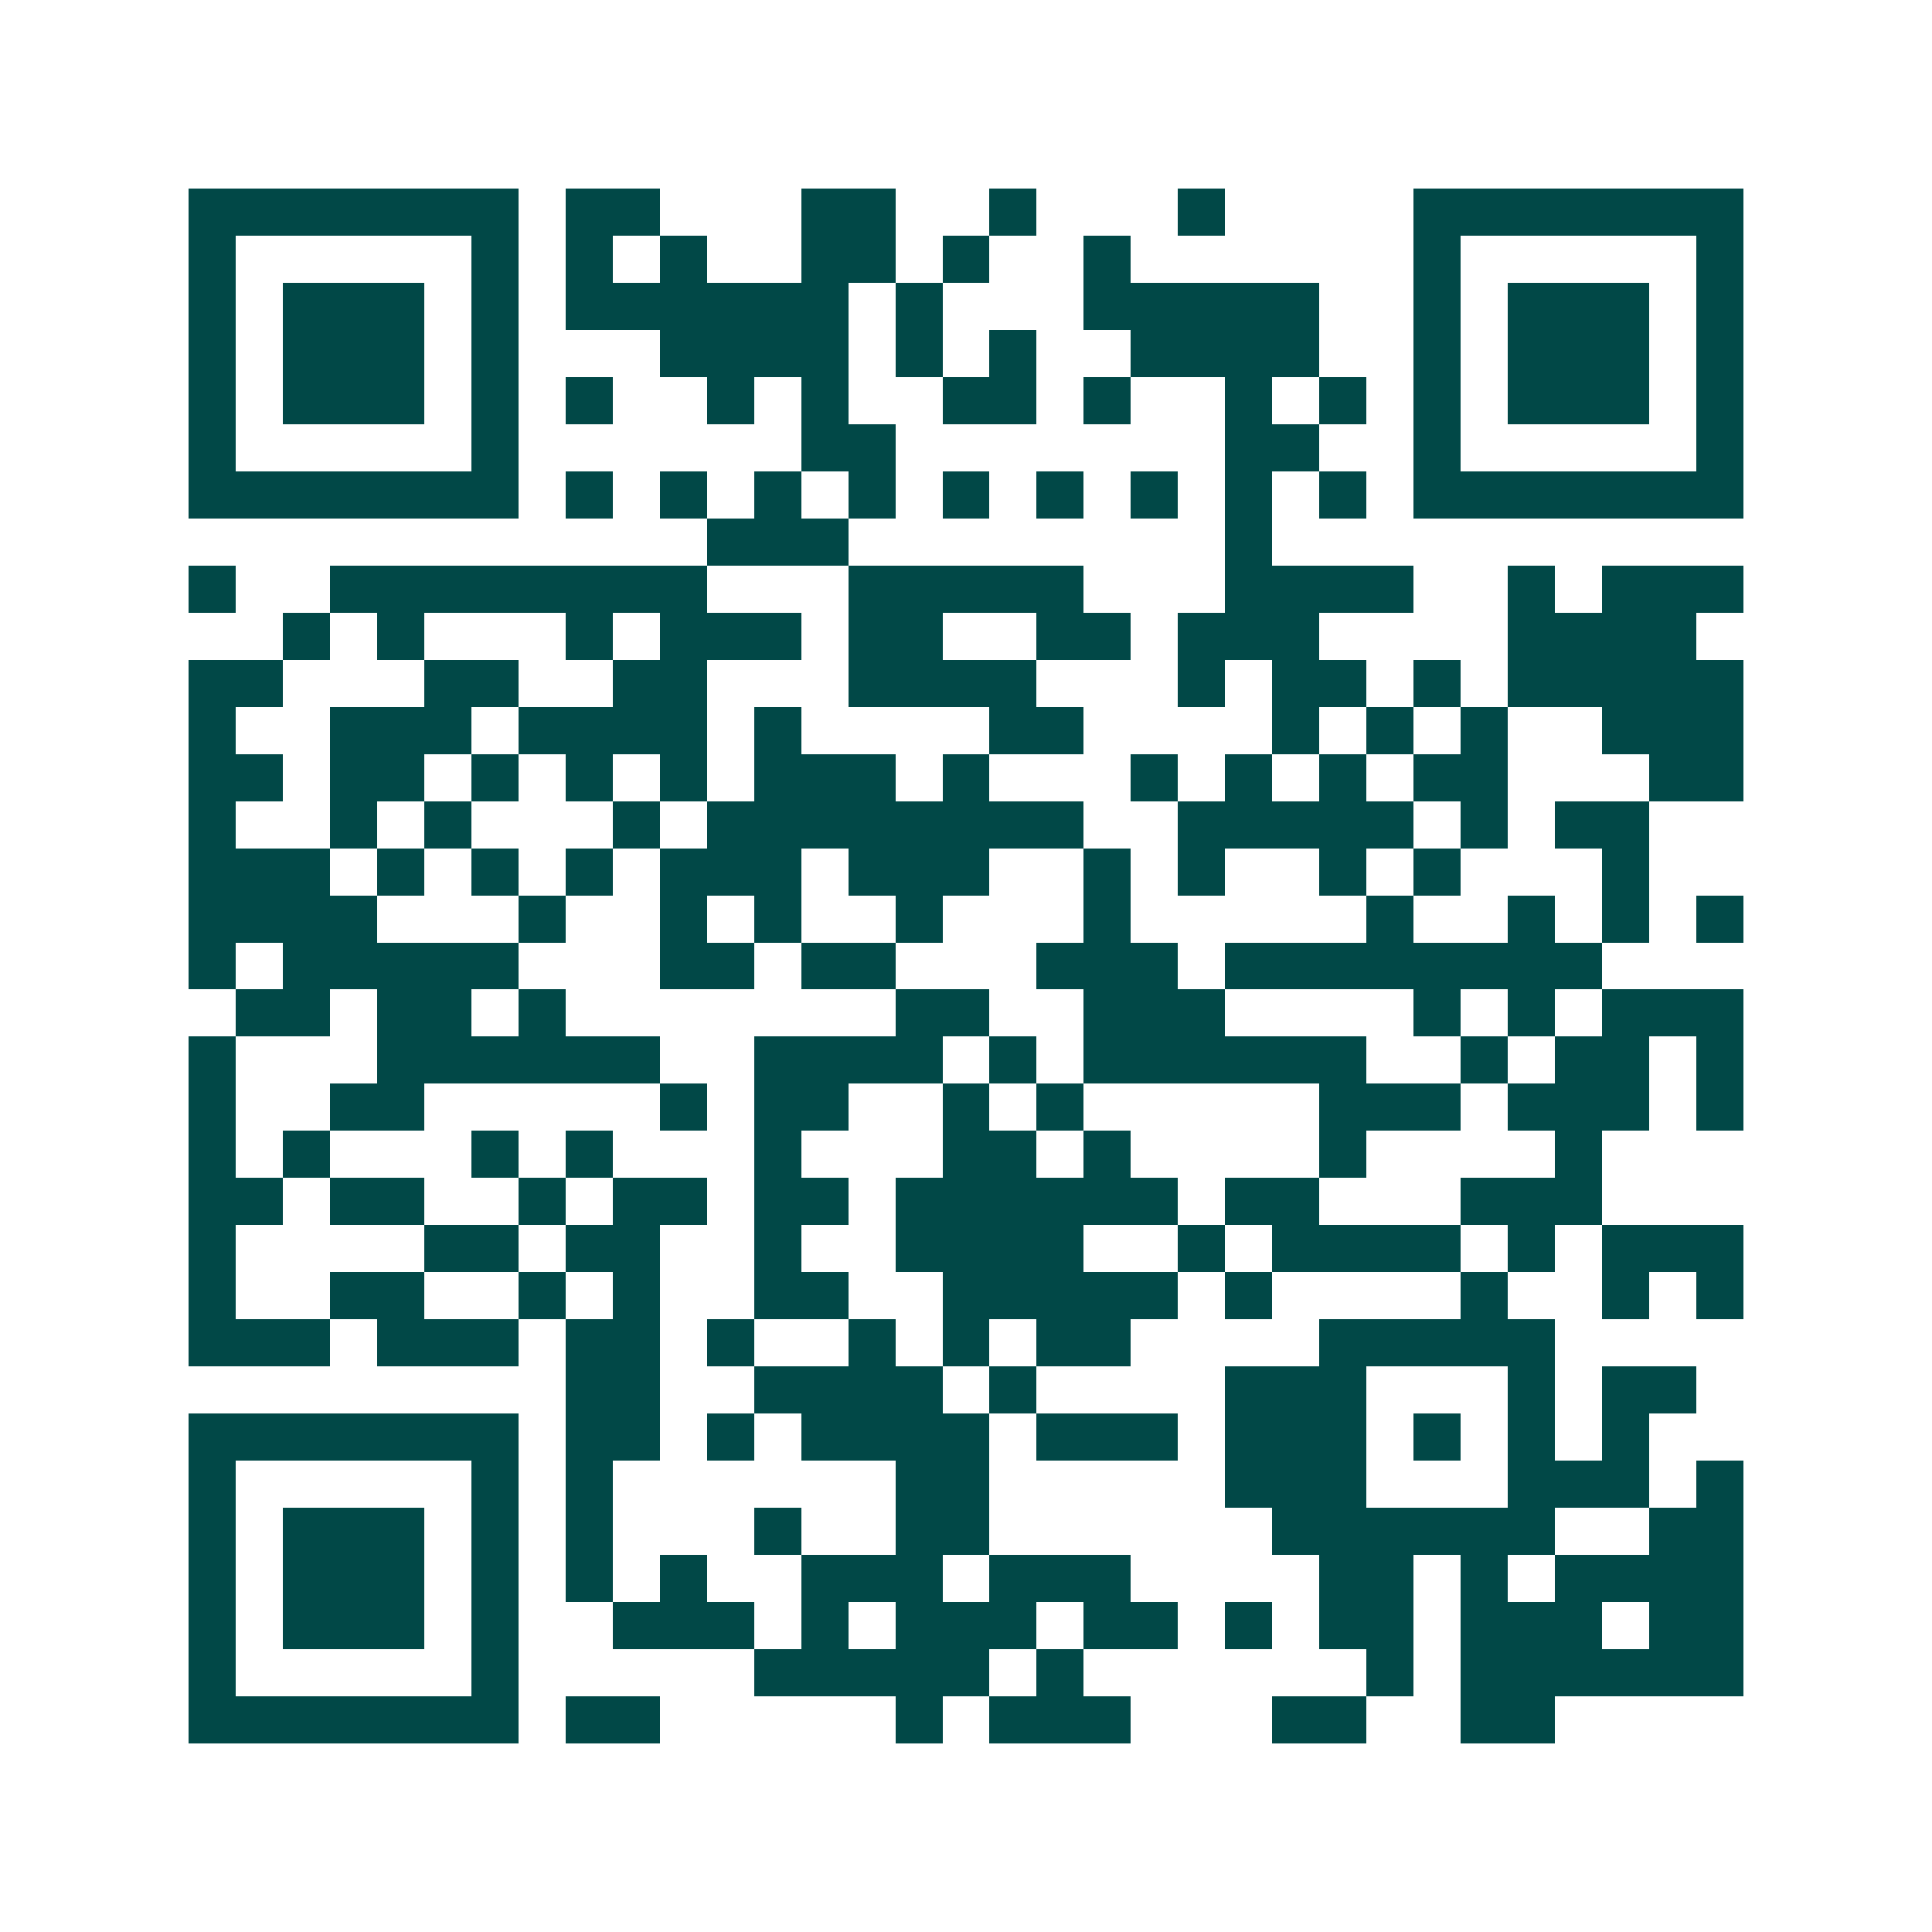 <svg xmlns="http://www.w3.org/2000/svg" width="200" height="200" viewBox="0 0 41 41" shape-rendering="crispEdges"><path fill="#ffffff" d="M0 0h41v41H0z"/><path stroke="#014847" d="M4 4.5h7m1 0h2m3 0h2m2 0h1m3 0h1m4 0h7M4 5.5h1m5 0h1m1 0h1m1 0h1m2 0h2m1 0h1m2 0h1m6 0h1m5 0h1M4 6.5h1m1 0h3m1 0h1m1 0h6m1 0h1m3 0h5m2 0h1m1 0h3m1 0h1M4 7.5h1m1 0h3m1 0h1m3 0h4m1 0h1m1 0h1m2 0h4m2 0h1m1 0h3m1 0h1M4 8.5h1m1 0h3m1 0h1m1 0h1m2 0h1m1 0h1m2 0h2m1 0h1m2 0h1m1 0h1m1 0h1m1 0h3m1 0h1M4 9.5h1m5 0h1m6 0h2m7 0h2m2 0h1m5 0h1M4 10.5h7m1 0h1m1 0h1m1 0h1m1 0h1m1 0h1m1 0h1m1 0h1m1 0h1m1 0h1m1 0h7M15 11.5h3m8 0h1M4 12.5h1m2 0h8m3 0h5m3 0h4m2 0h1m1 0h3M6 13.5h1m1 0h1m3 0h1m1 0h3m1 0h2m2 0h2m1 0h3m4 0h4M4 14.5h2m3 0h2m2 0h2m3 0h4m3 0h1m1 0h2m1 0h1m1 0h5M4 15.5h1m2 0h3m1 0h4m1 0h1m4 0h2m4 0h1m1 0h1m1 0h1m2 0h3M4 16.5h2m1 0h2m1 0h1m1 0h1m1 0h1m1 0h3m1 0h1m3 0h1m1 0h1m1 0h1m1 0h2m3 0h2M4 17.5h1m2 0h1m1 0h1m3 0h1m1 0h8m2 0h5m1 0h1m1 0h2M4 18.5h3m1 0h1m1 0h1m1 0h1m1 0h3m1 0h3m2 0h1m1 0h1m2 0h1m1 0h1m3 0h1M4 19.5h4m3 0h1m2 0h1m1 0h1m2 0h1m3 0h1m5 0h1m2 0h1m1 0h1m1 0h1M4 20.5h1m1 0h5m3 0h2m1 0h2m3 0h3m1 0h8M5 21.5h2m1 0h2m1 0h1m7 0h2m2 0h3m4 0h1m1 0h1m1 0h3M4 22.5h1m3 0h6m2 0h4m1 0h1m1 0h6m2 0h1m1 0h2m1 0h1M4 23.5h1m2 0h2m5 0h1m1 0h2m2 0h1m1 0h1m5 0h3m1 0h3m1 0h1M4 24.5h1m1 0h1m3 0h1m1 0h1m3 0h1m3 0h2m1 0h1m4 0h1m4 0h1M4 25.5h2m1 0h2m2 0h1m1 0h2m1 0h2m1 0h6m1 0h2m3 0h3M4 26.5h1m4 0h2m1 0h2m2 0h1m2 0h4m2 0h1m1 0h4m1 0h1m1 0h3M4 27.5h1m2 0h2m2 0h1m1 0h1m2 0h2m2 0h5m1 0h1m4 0h1m2 0h1m1 0h1M4 28.5h3m1 0h3m1 0h2m1 0h1m2 0h1m1 0h1m1 0h2m4 0h5M12 29.5h2m2 0h4m1 0h1m4 0h3m3 0h1m1 0h2M4 30.5h7m1 0h2m1 0h1m1 0h4m1 0h3m1 0h3m1 0h1m1 0h1m1 0h1M4 31.5h1m5 0h1m1 0h1m6 0h2m5 0h3m3 0h3m1 0h1M4 32.5h1m1 0h3m1 0h1m1 0h1m3 0h1m2 0h2m6 0h6m2 0h2M4 33.5h1m1 0h3m1 0h1m1 0h1m1 0h1m2 0h3m1 0h3m4 0h2m1 0h1m1 0h4M4 34.5h1m1 0h3m1 0h1m2 0h3m1 0h1m1 0h3m1 0h2m1 0h1m1 0h2m1 0h3m1 0h2M4 35.5h1m5 0h1m5 0h5m1 0h1m6 0h1m1 0h6M4 36.5h7m1 0h2m5 0h1m1 0h3m3 0h2m2 0h2"/></svg>
